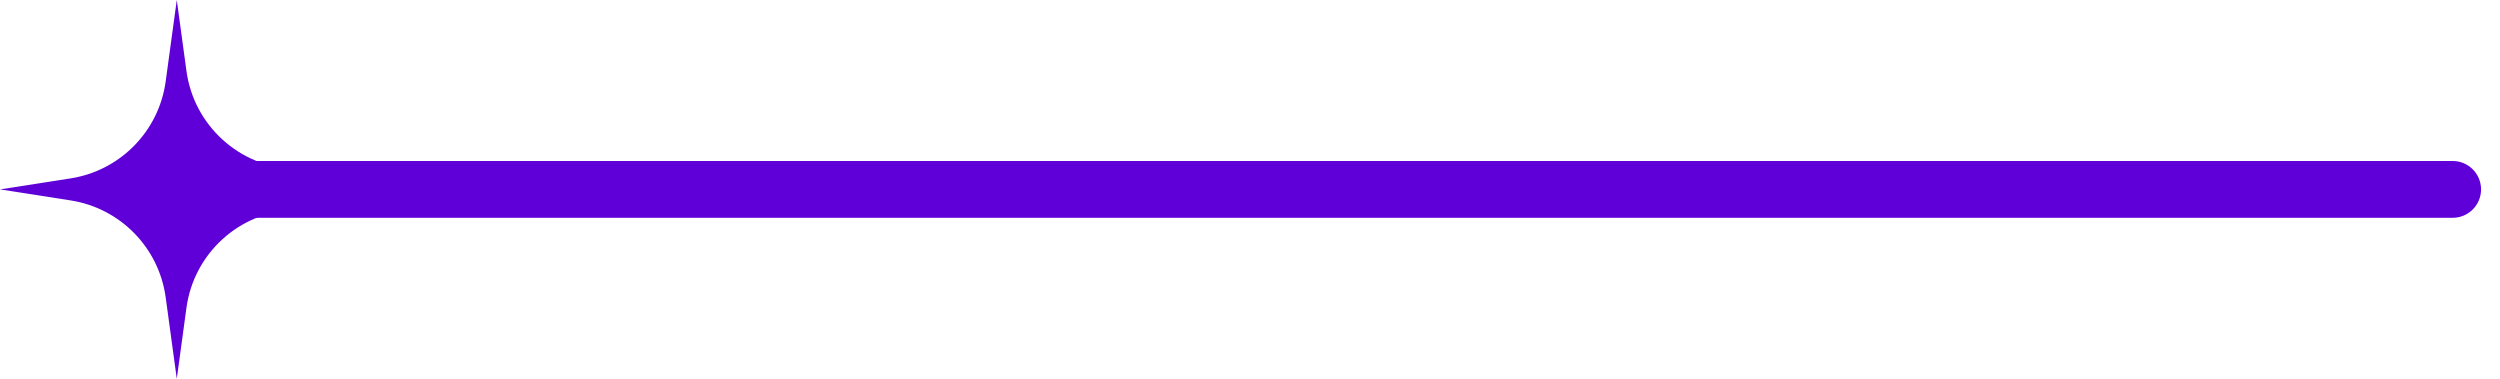<svg width="66" height="10" viewBox="0 0 66 10" fill="none" xmlns="http://www.w3.org/2000/svg">
<path d="M4.667 0L4.922 1.872C5.118 3.314 6.32 4.406 7.773 4.465L21 5L7.773 5.535C6.32 5.594 5.118 6.686 4.922 8.128L4.667 10L4.374 7.851C4.195 6.537 3.175 5.496 1.865 5.291L0 5L1.865 4.709C3.175 4.504 4.195 3.463 4.374 2.149L4.667 0Z" fill="#6000D9"/>
<path fill-rule="evenodd" clip-rule="evenodd" d="M64.75 5.75H6.75V4.25H64.75C65.164 4.25 65.5 4.586 65.5 5C65.5 5.414 65.164 5.75 64.75 5.75Z" fill="#6000D9"/>
</svg>
